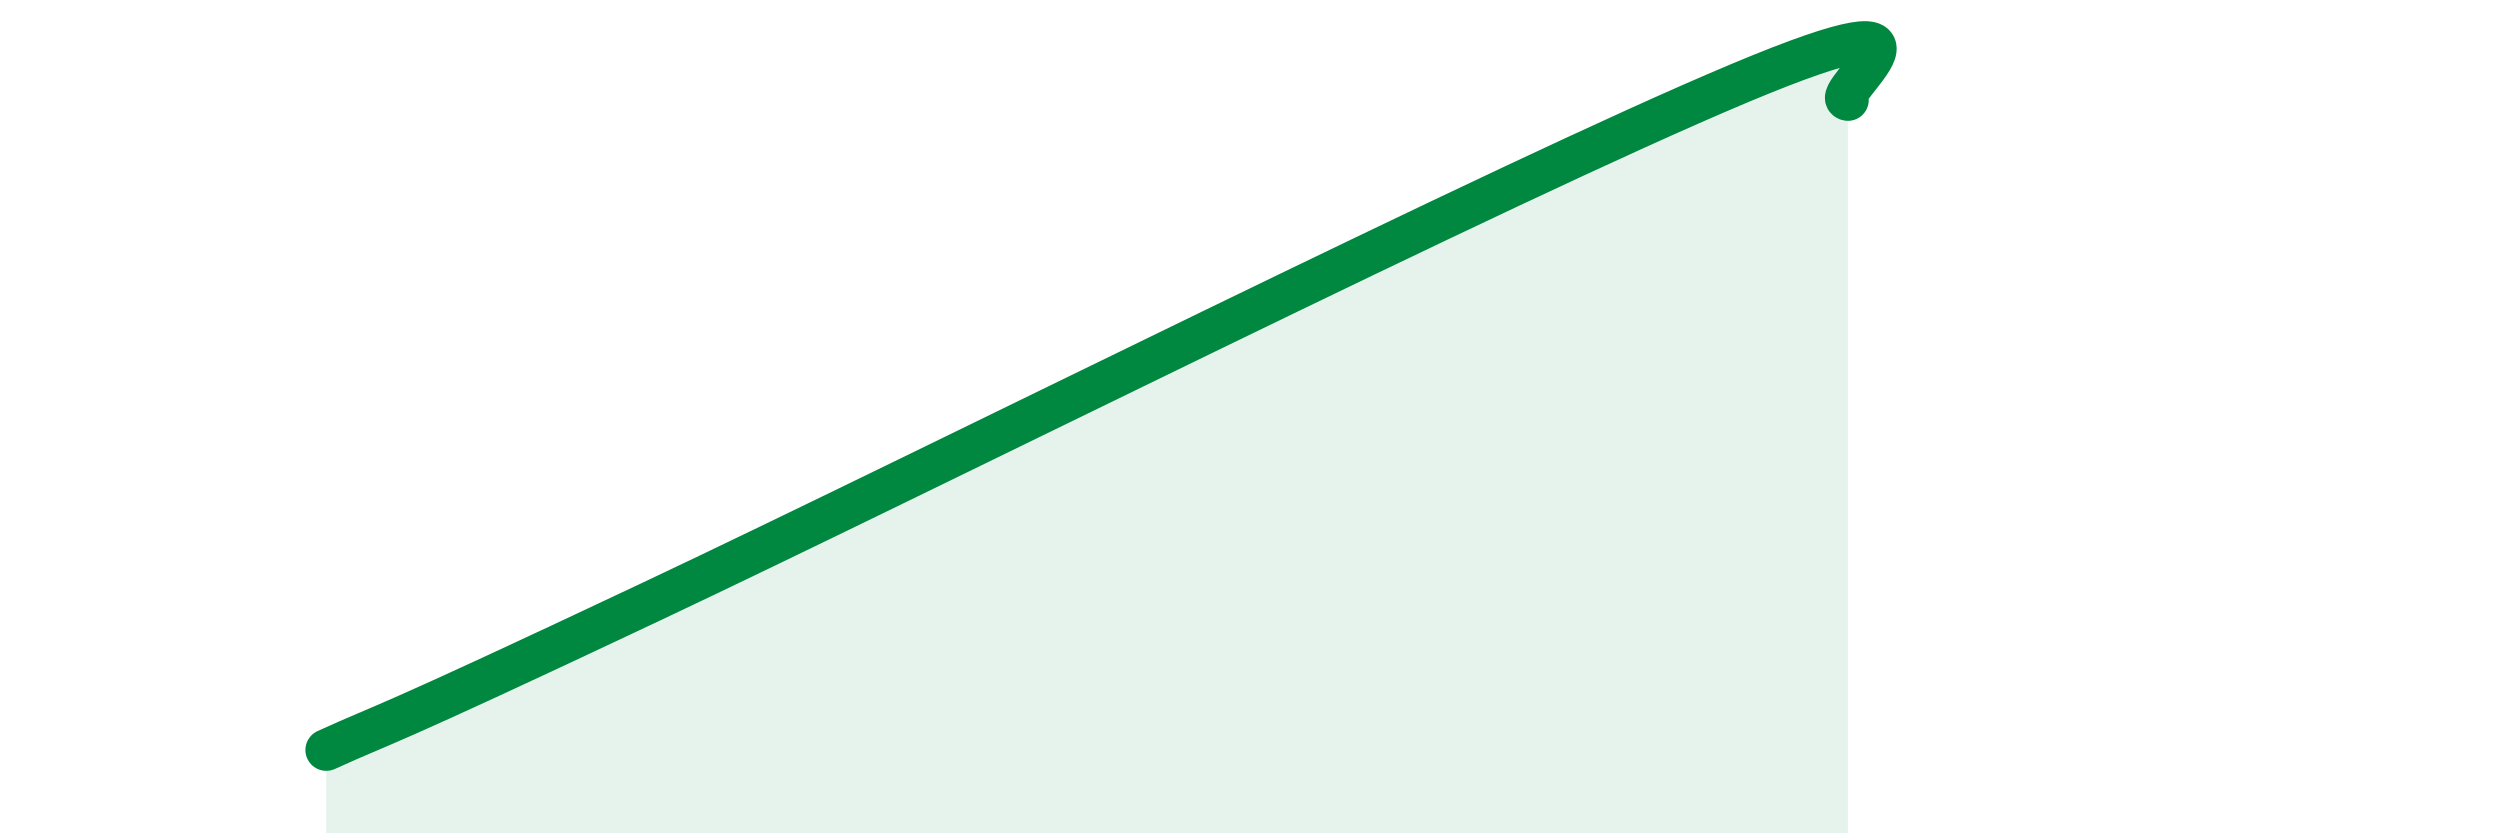 
    <svg width="60" height="20" viewBox="0 0 60 20" xmlns="http://www.w3.org/2000/svg">
      <path
        d="M 7.83,18 C 9.39,17.29 8.87,17.63 15.65,14.43 C 22.43,11.23 36,4.41 41.74,2 C 47.48,-0.41 43.83,2.32 44.35,2.4L44.35 20L7.83 20Z"
        fill="#008740"
        opacity="0.1"
        stroke-linecap="round"
        stroke-linejoin="round"
      />
      <path
        d="M 7.83,18 C 9.39,17.29 8.87,17.63 15.65,14.43 C 22.43,11.23 36,4.41 41.74,2 C 47.48,-0.41 43.83,2.32 44.35,2.4"
        stroke="#008740"
        stroke-width="1"
        fill="none"
        stroke-linecap="round"
        stroke-linejoin="round"
      />
    </svg>
  